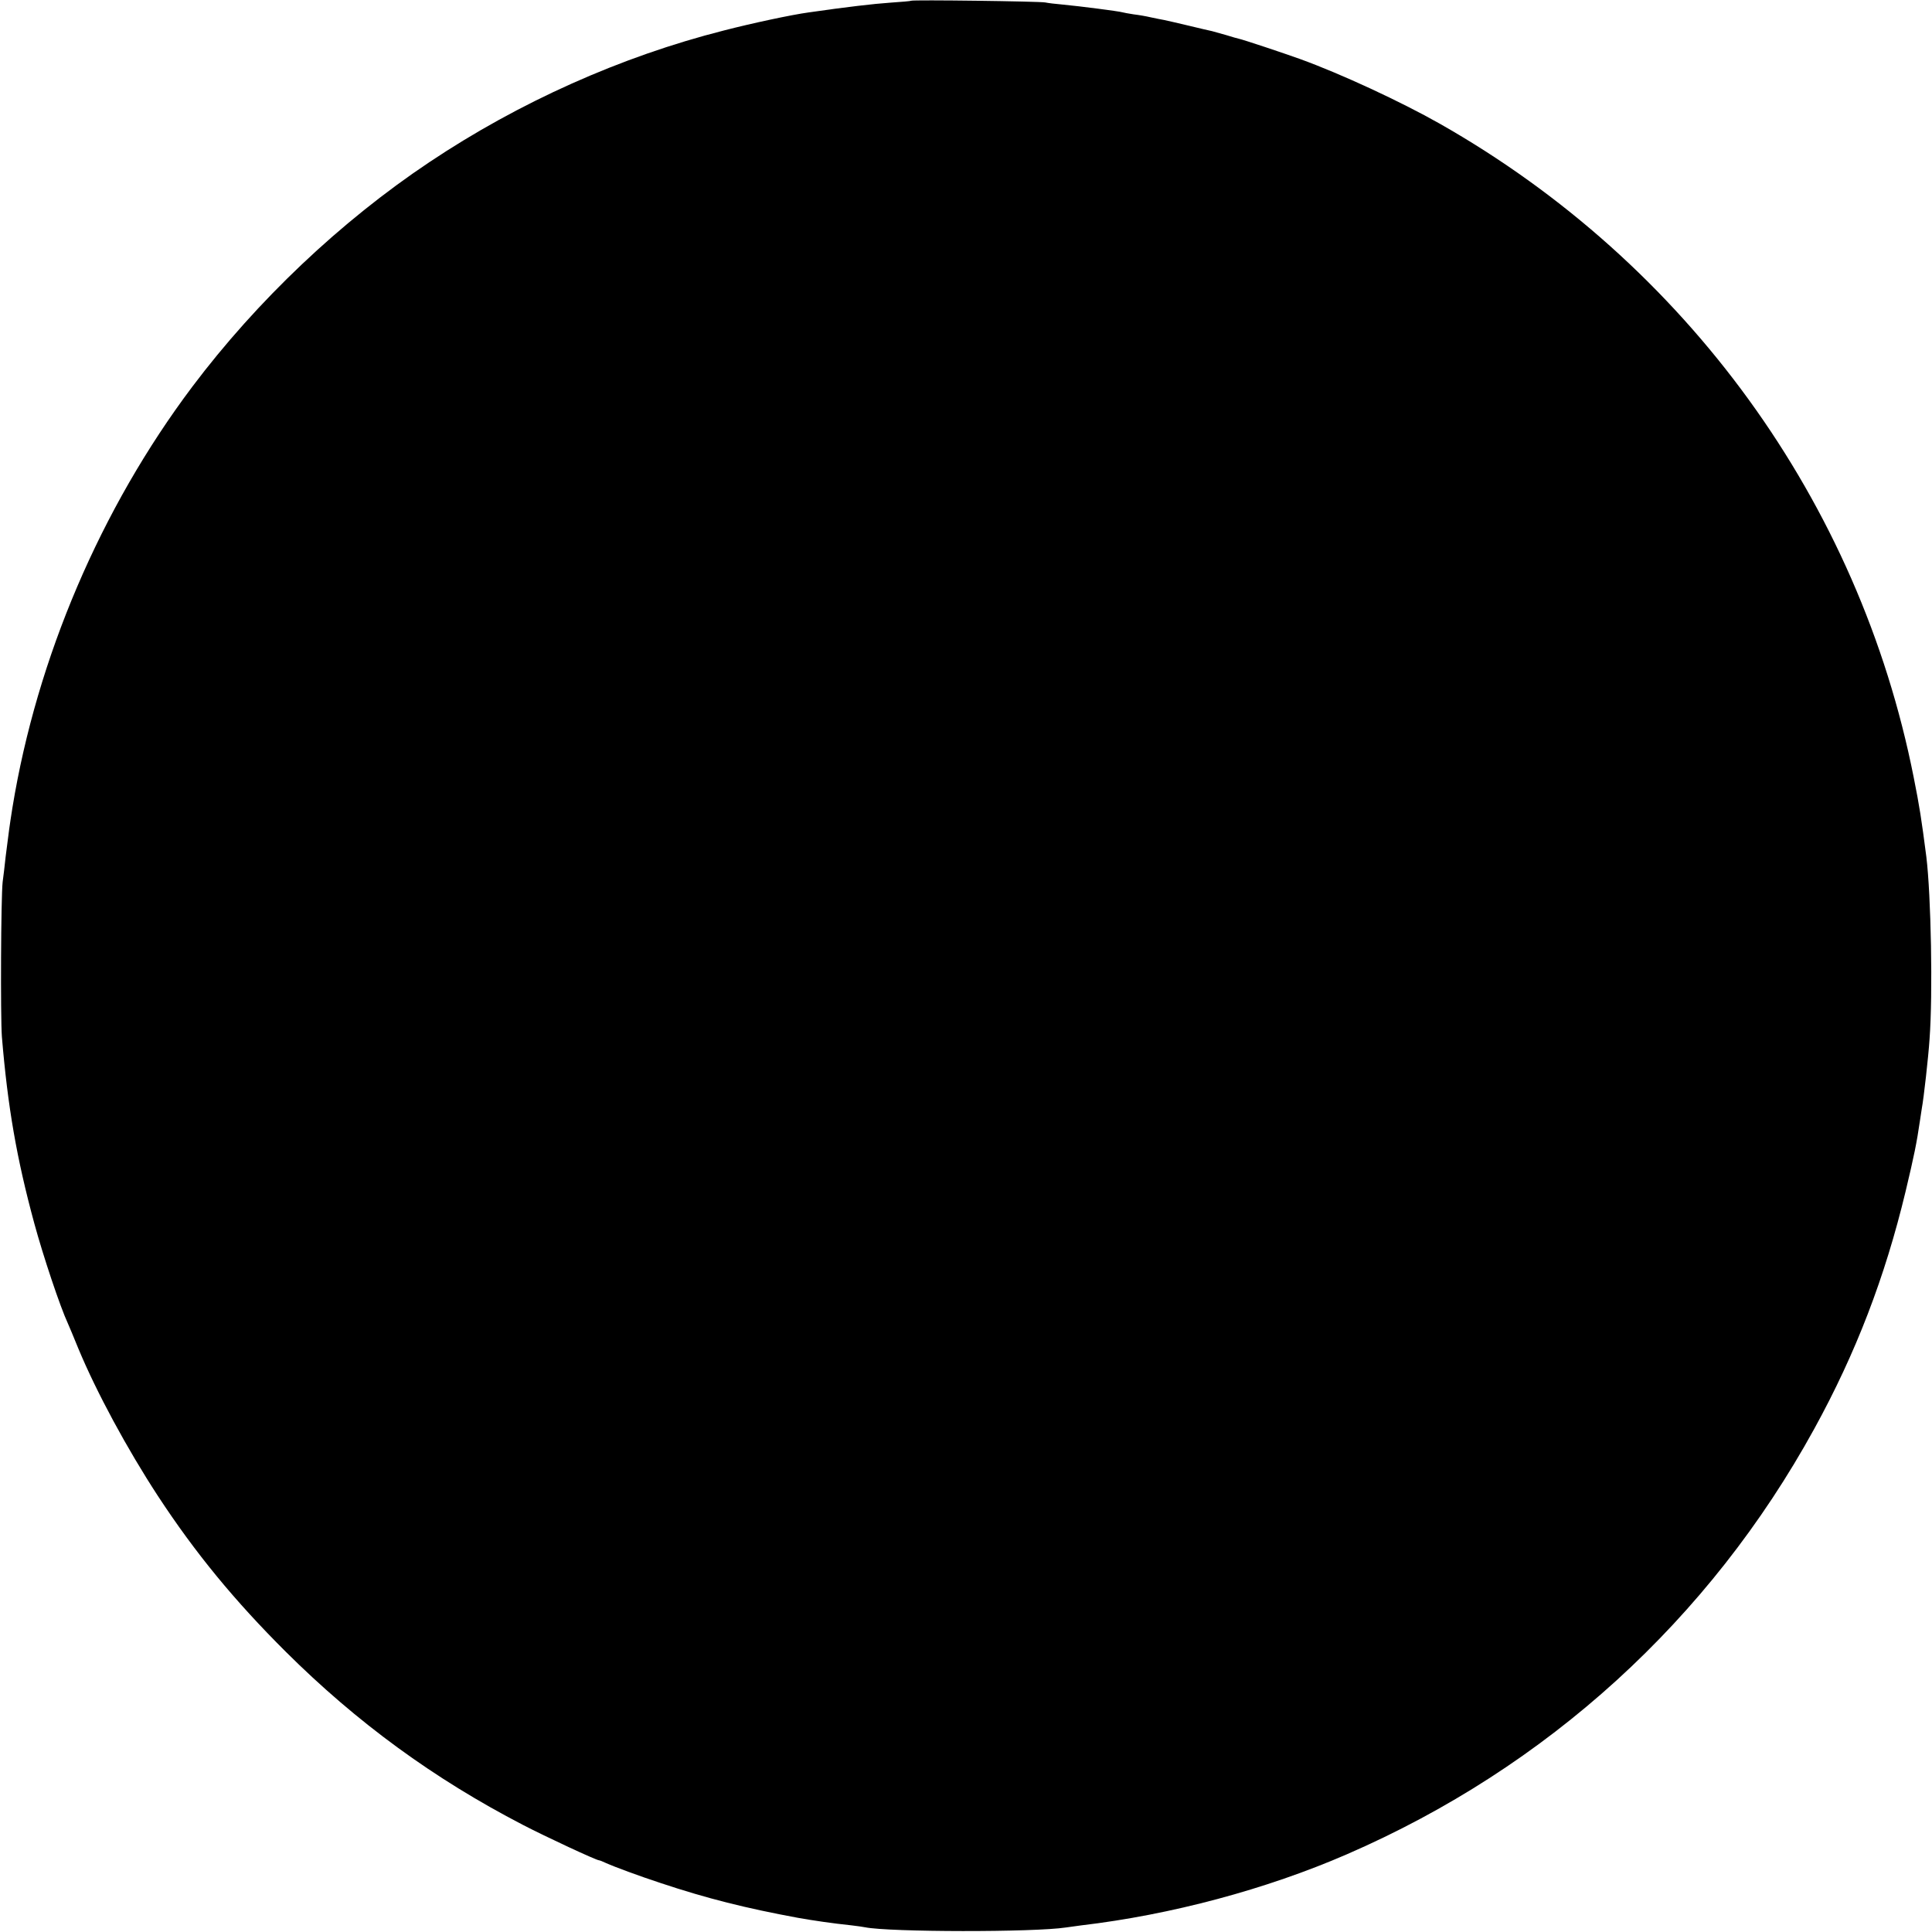 <?xml version="1.0" standalone="no"?>
<!DOCTYPE svg PUBLIC "-//W3C//DTD SVG 20010904//EN"
 "http://www.w3.org/TR/2001/REC-SVG-20010904/DTD/svg10.dtd">
<svg version="1.0" xmlns="http://www.w3.org/2000/svg"
 width="1024pt" height="1024pt" viewBox="0 0 1024 1024"
 preserveAspectRatio="xMidYMid meet">
<g transform="translate(0,1024) scale(0.1,-0.1)"
fill="#000000" stroke="none">
<path d="M4829 10236 c-2 -2 -51 -6 -109 -10 -88 -6 -234 -23 -435 -52 -88
-12 -299 -57 -450 -96 -543 -138 -1083 -379 -1560 -698 -470 -314 -912 -733
-1256 -1190 -485 -645 -823 -1436 -953 -2230 -16 -101 -19 -125 -36 -260 -5
-47 -12 -107 -16 -135 -9 -81 -12 -711 -4 -820 31 -372 78 -644 172 -990 47
-173 137 -442 178 -530 5 -11 30 -70 55 -132 96 -231 258 -531 422 -782 198
-302 405 -554 678 -826 376 -374 785 -673 1256 -917 121 -63 390 -188 404
-188 4 0 21 -7 38 -15 42 -19 180 -70 287 -105 249 -83 454 -134 730 -185 79
-14 180 -29 285 -40 28 -3 59 -8 70 -10 129 -26 897 -27 1065 -1 14 2 50 7 80
11 476 56 981 191 1409 377 1062 461 1922 1244 2477 2255 221 402 375 804 484
1258 45 189 59 257 76 374 4 25 8 55 10 66 10 52 35 274 41 367 18 241 8 762
-17 967 -26 201 -36 266 -67 421 -289 1460 -1205 2723 -2513 3465 -205 116
-521 263 -739 342 -89 32 -302 103 -326 108 -5 1 -35 9 -66 19 -31 9 -65 18
-75 21 -11 2 -66 15 -124 29 -58 14 -116 27 -130 30 -14 2 -45 9 -70 14 -25 6
-66 13 -92 16 -26 4 -53 9 -60 11 -15 5 -222 32 -318 41 -36 3 -76 8 -90 11
-29 6 -705 15 -711 9z"/>
</g>
</svg>

